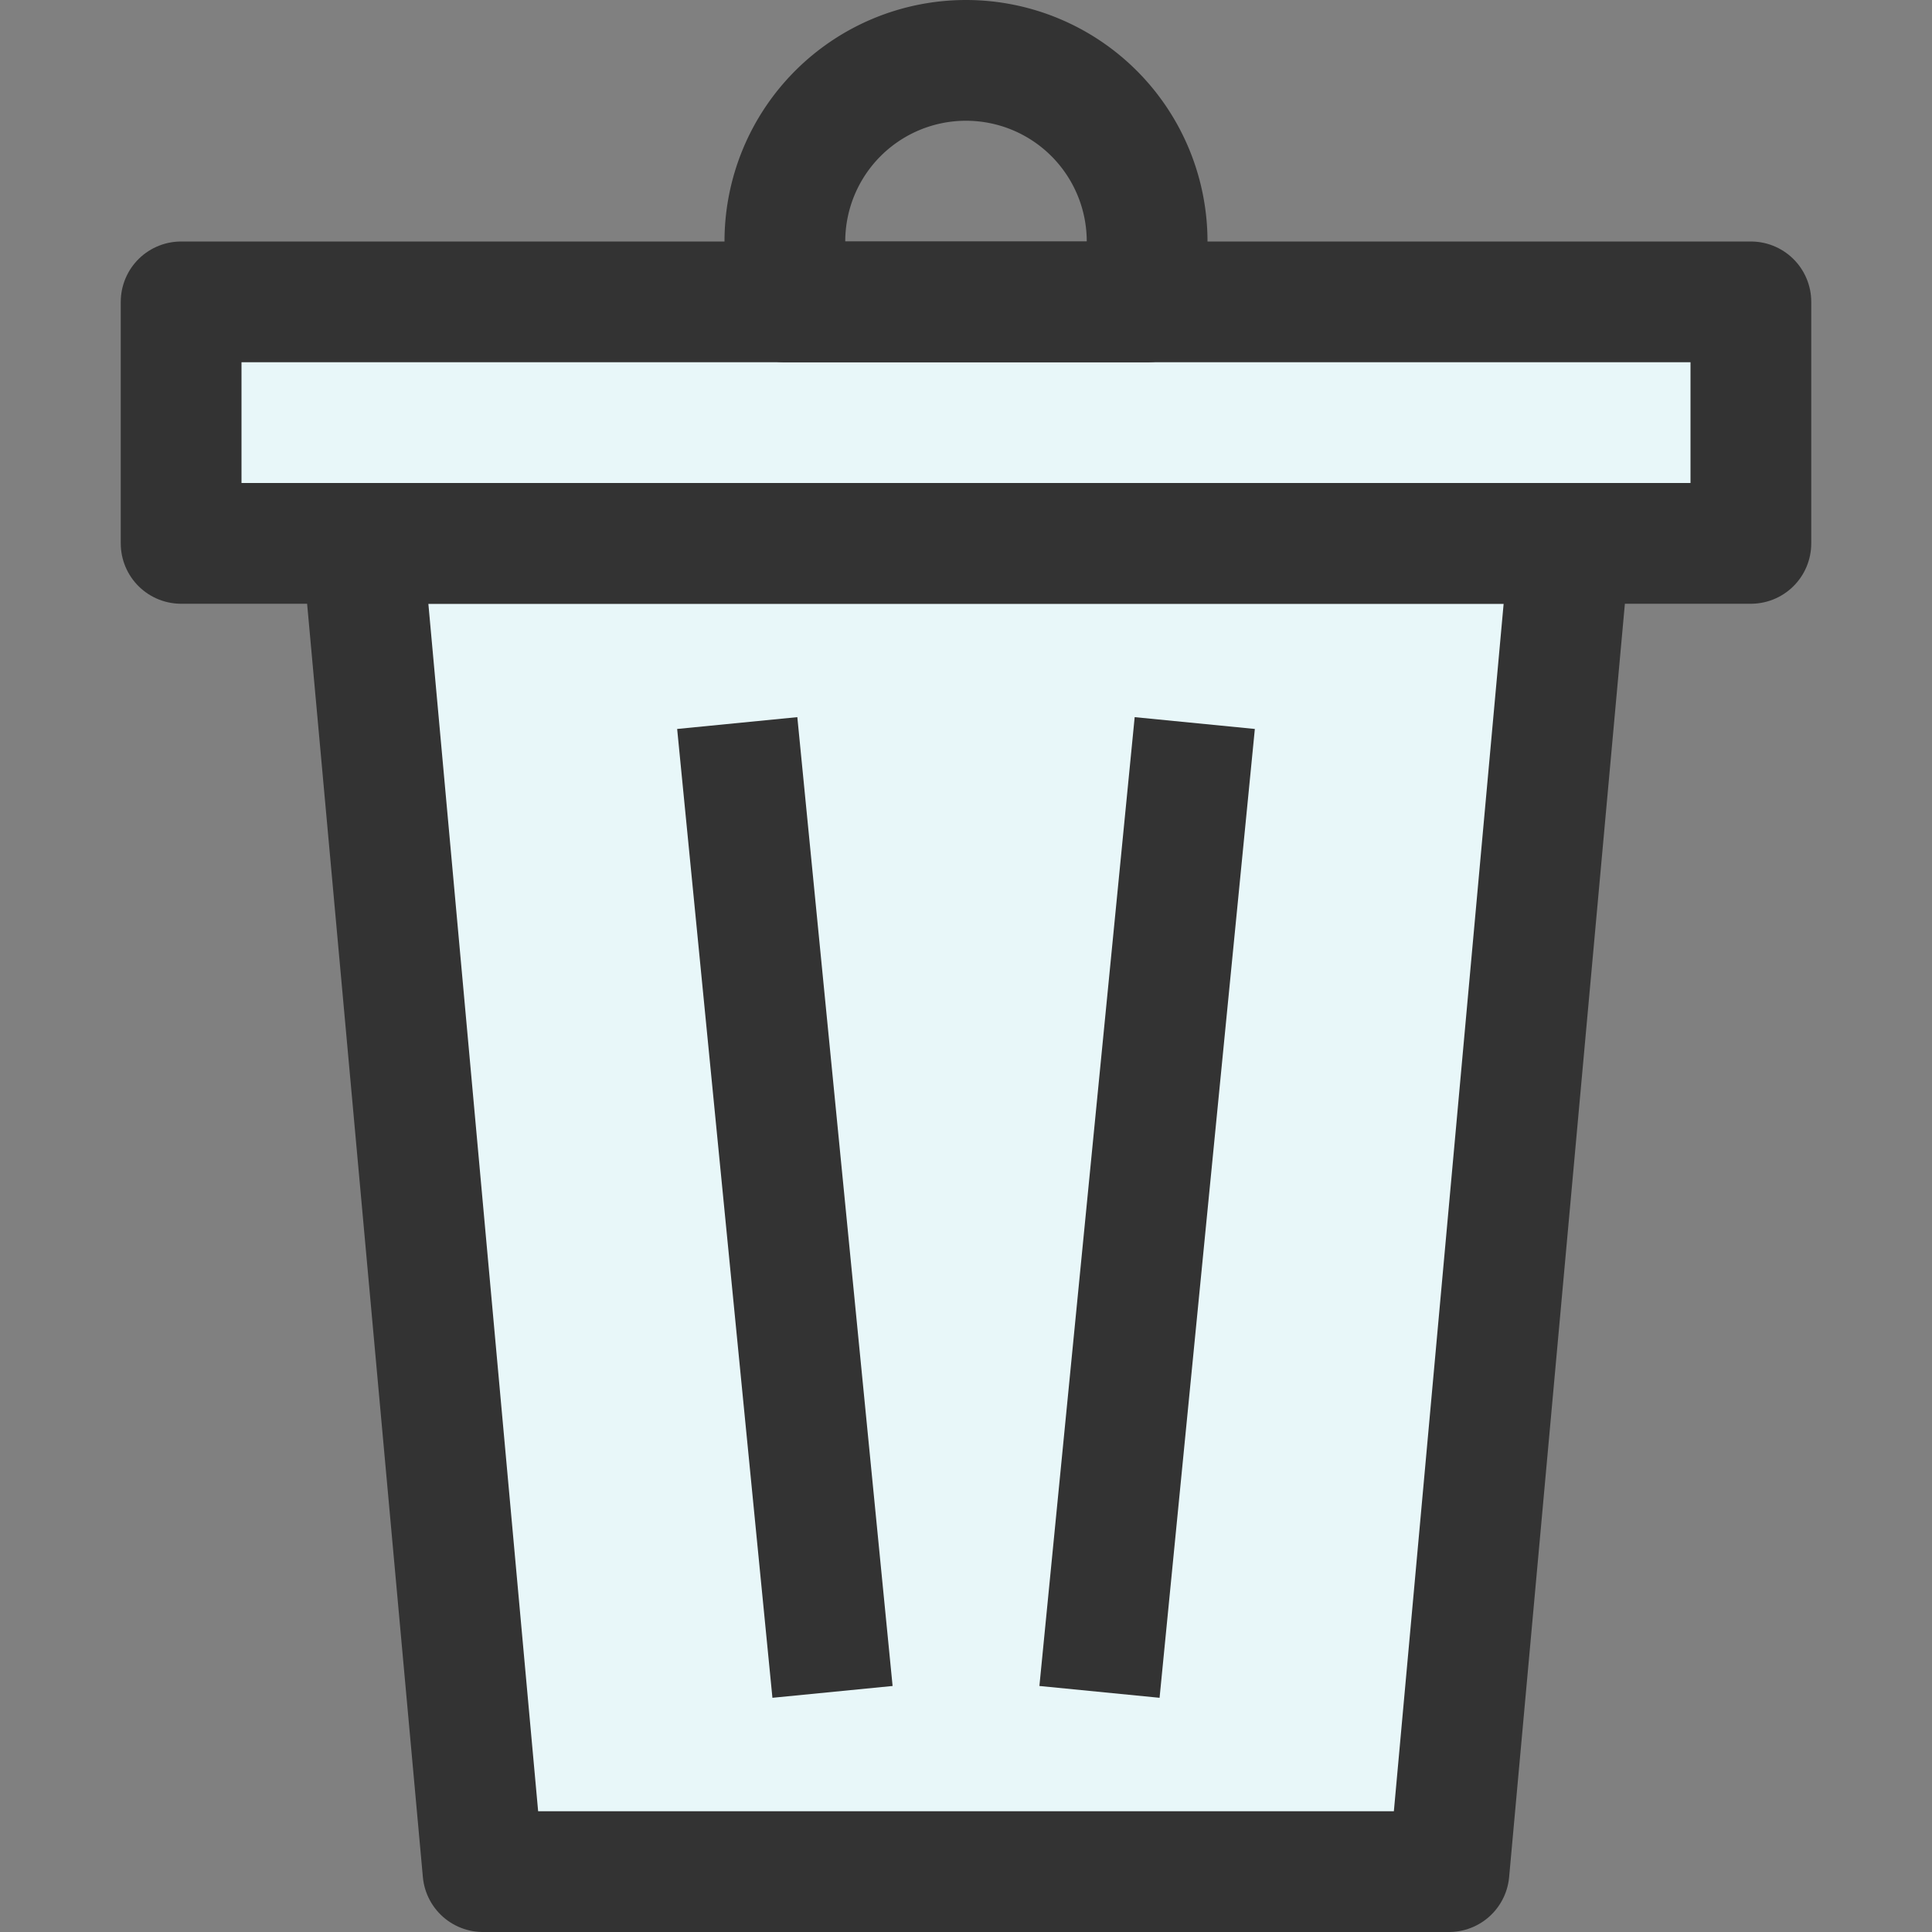 <?xml version="1.0" encoding="utf-8"?>
<!-- Uploaded to: SVG Repo, www.svgrepo.com, Generator: SVG Repo Mixer Tools -->
<svg width="800px" height="800px" viewBox="-2 0 32 32" xmlns="http://www.w3.org/2000/svg">
  <rect x="-2" y="0" width="32" height="32" fill="#808080" stroke="none"/>
  <g id="Group_24" data-name="Group 24" transform="translate(-1129 -180)">
    <path id="Path_26" data-name="Path 26" d="M1151,211h-16l-2-22h20Z" fill="#e8f7f9" stroke="#333" stroke-linecap="round" stroke-linejoin="round" stroke-width="2"/>
    <line id="Line_25" data-name="Line 25" x1="1.578" y1="16.047" transform="translate(1139.211 191.976)" fill="none" stroke="#333" stroke-miterlimit="10" stroke-width="2"/>
    <line id="Line_26" data-name="Line 26" y1="16.047" x2="1.578" transform="translate(1145.211 191.976)" fill="none" stroke="#333" stroke-miterlimit="10" stroke-width="2"/>
    <rect id="Rectangle_8" data-name="Rectangle 8" width="26" height="4" transform="translate(1130 185)" fill="#e8f7f9" stroke="#333" stroke-linecap="round" stroke-linejoin="round" stroke-width="2"/>
    <path id="Path_27" data-name="Path 27" d="M1146,185h-6v-1a3,3,0,0,1,3-3h0a3,3,0,0,1,3,3Z" fill="none" stroke="#333" stroke-linecap="round" stroke-linejoin="round" stroke-width="2"/>
  </g>
</svg>